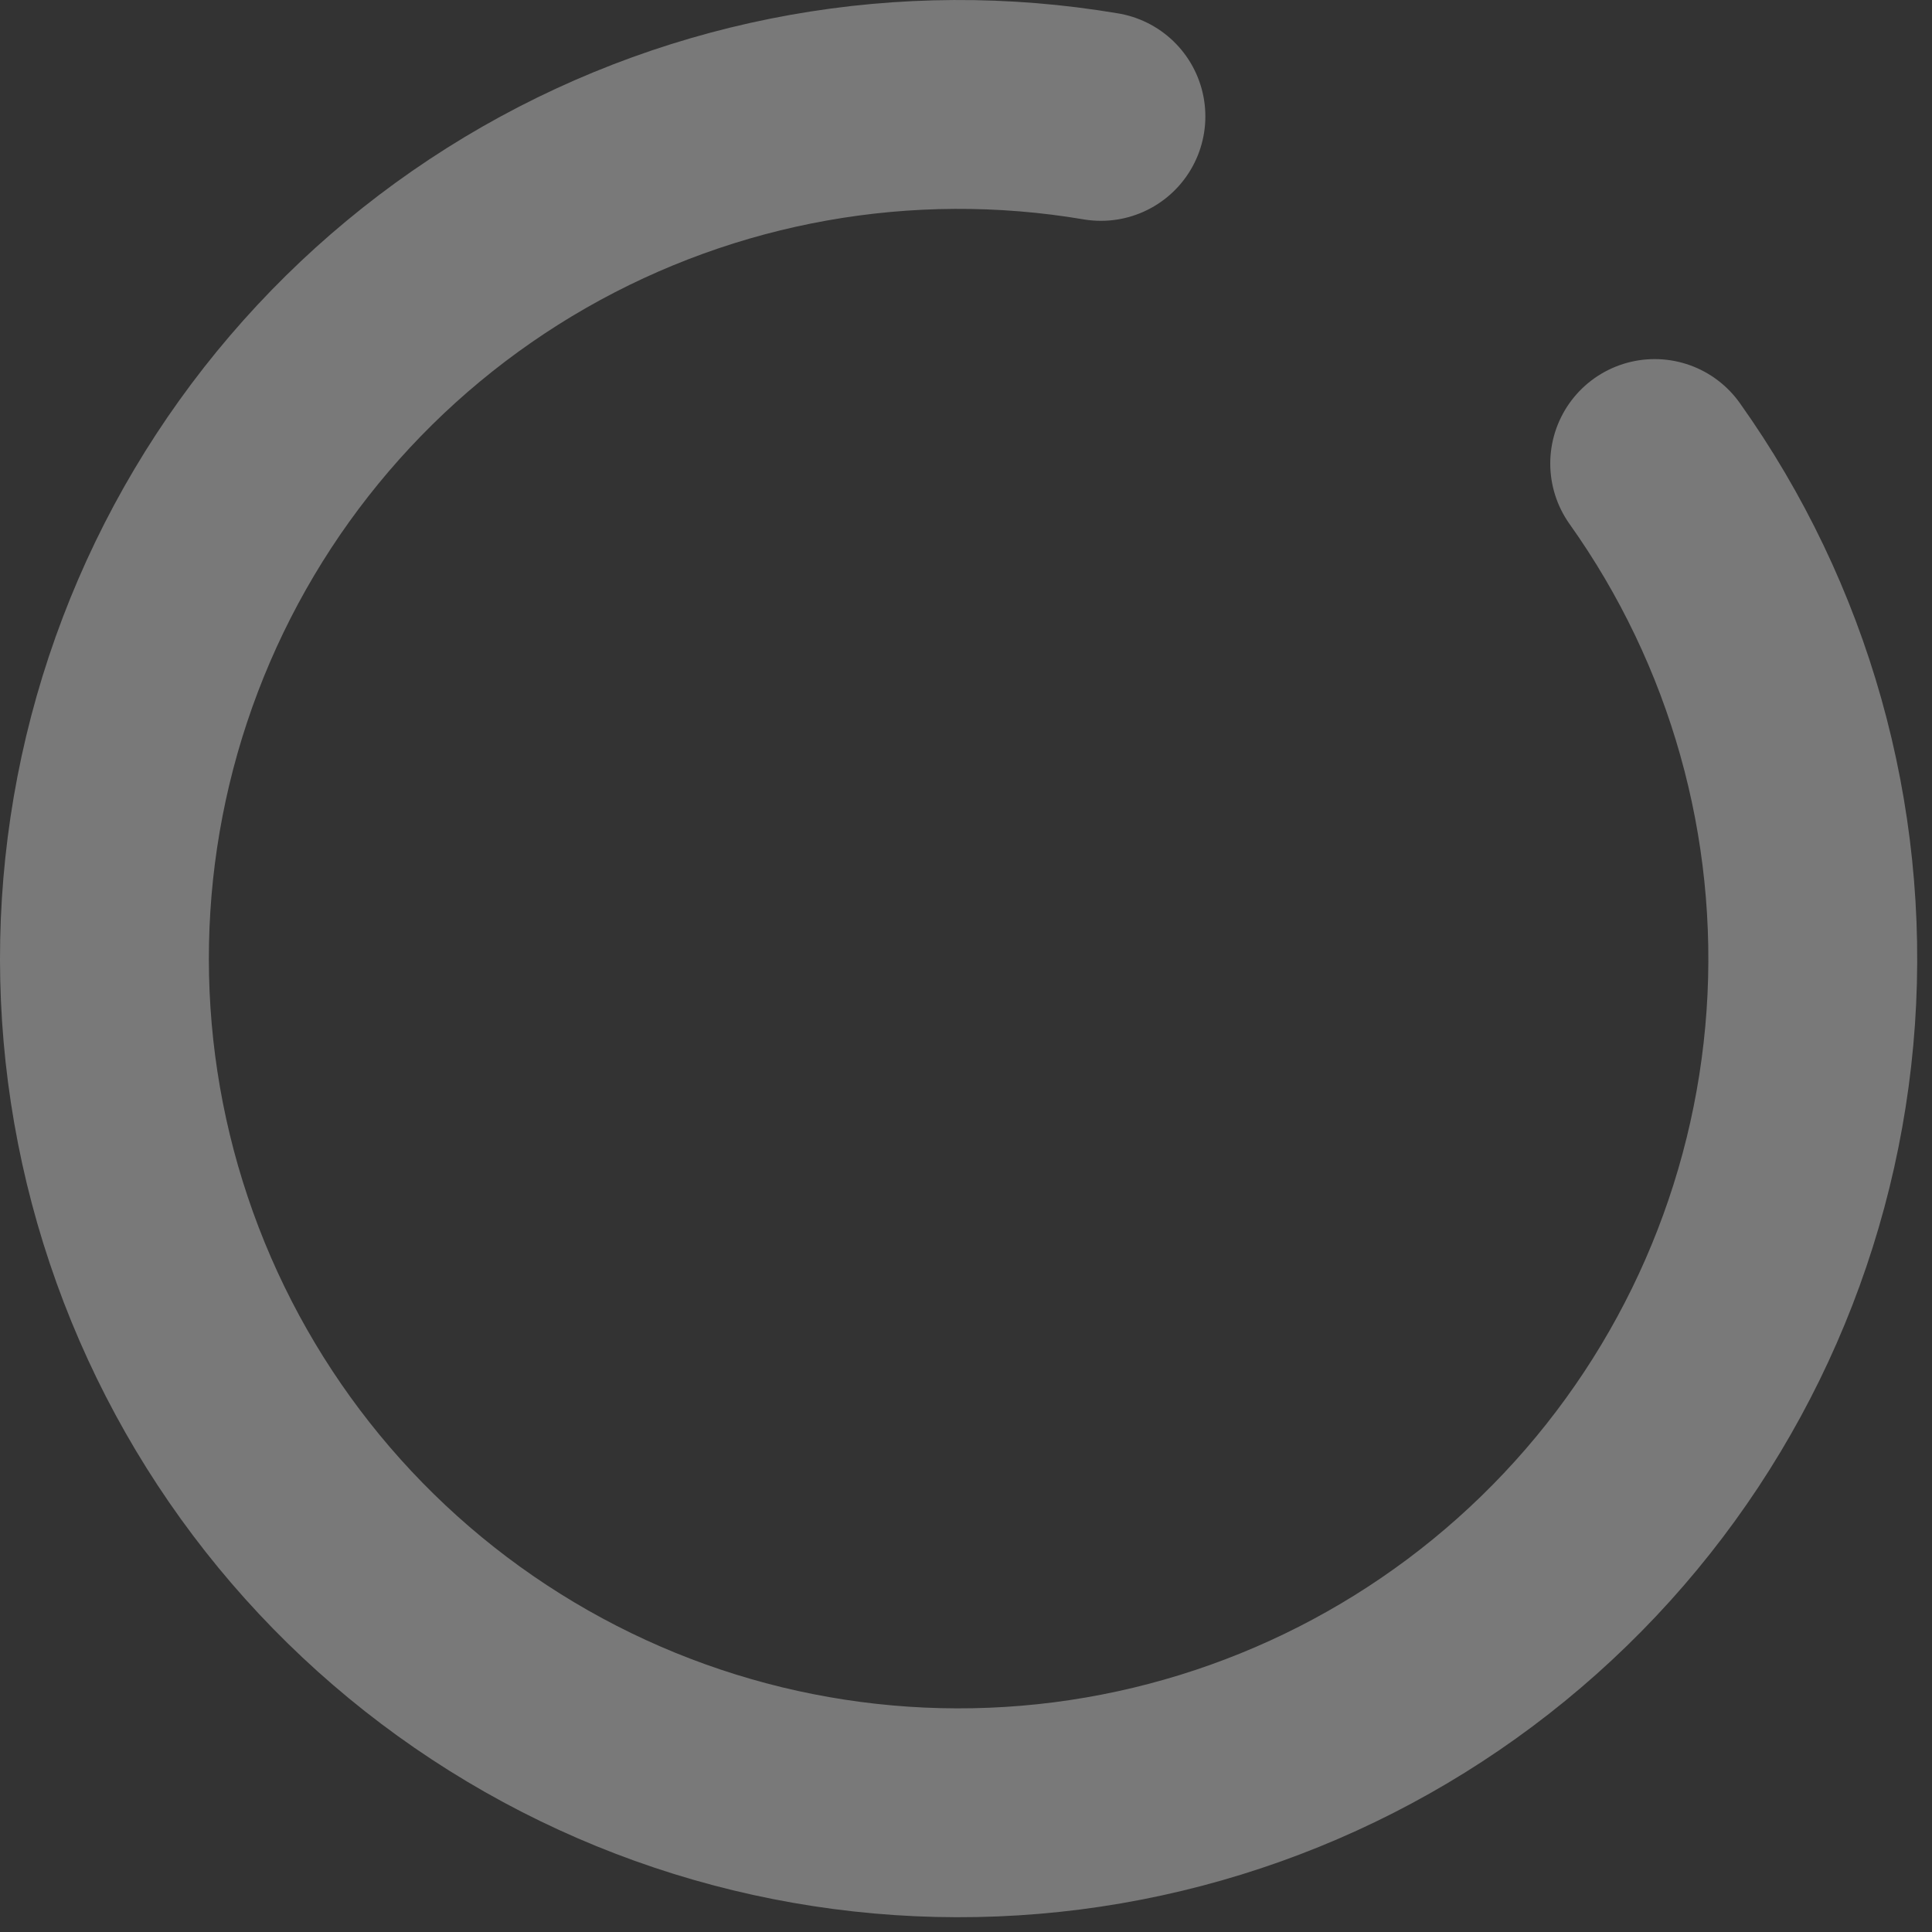 <svg width="37" height="37" viewBox="0 0 37 37" fill="none" xmlns="http://www.w3.org/2000/svg">
    <rect x="0" y="0" width="37" height="37" fill="#333333" stroke="none"/>
    <path d="M31.689 8.877C33.883 11.961 34.939 15.711 34.678 19.487C34.417 23.262 32.855 26.831 30.257 29.584C27.66 32.337 24.189 34.104 20.435 34.585C16.68 35.065 12.876 34.229 9.669 32.218C6.462 30.208 4.052 27.148 2.849 23.559C1.645 19.971 1.724 16.076 3.07 12.539C4.416 9.002 6.948 6.041 10.232 4.161C13.517 2.281 17.352 1.598 21.084 2.229" stroke="white" stroke-opacity="0.34" stroke-width="4" stroke-miterlimit="10" stroke-linecap="round"/>
</svg>
